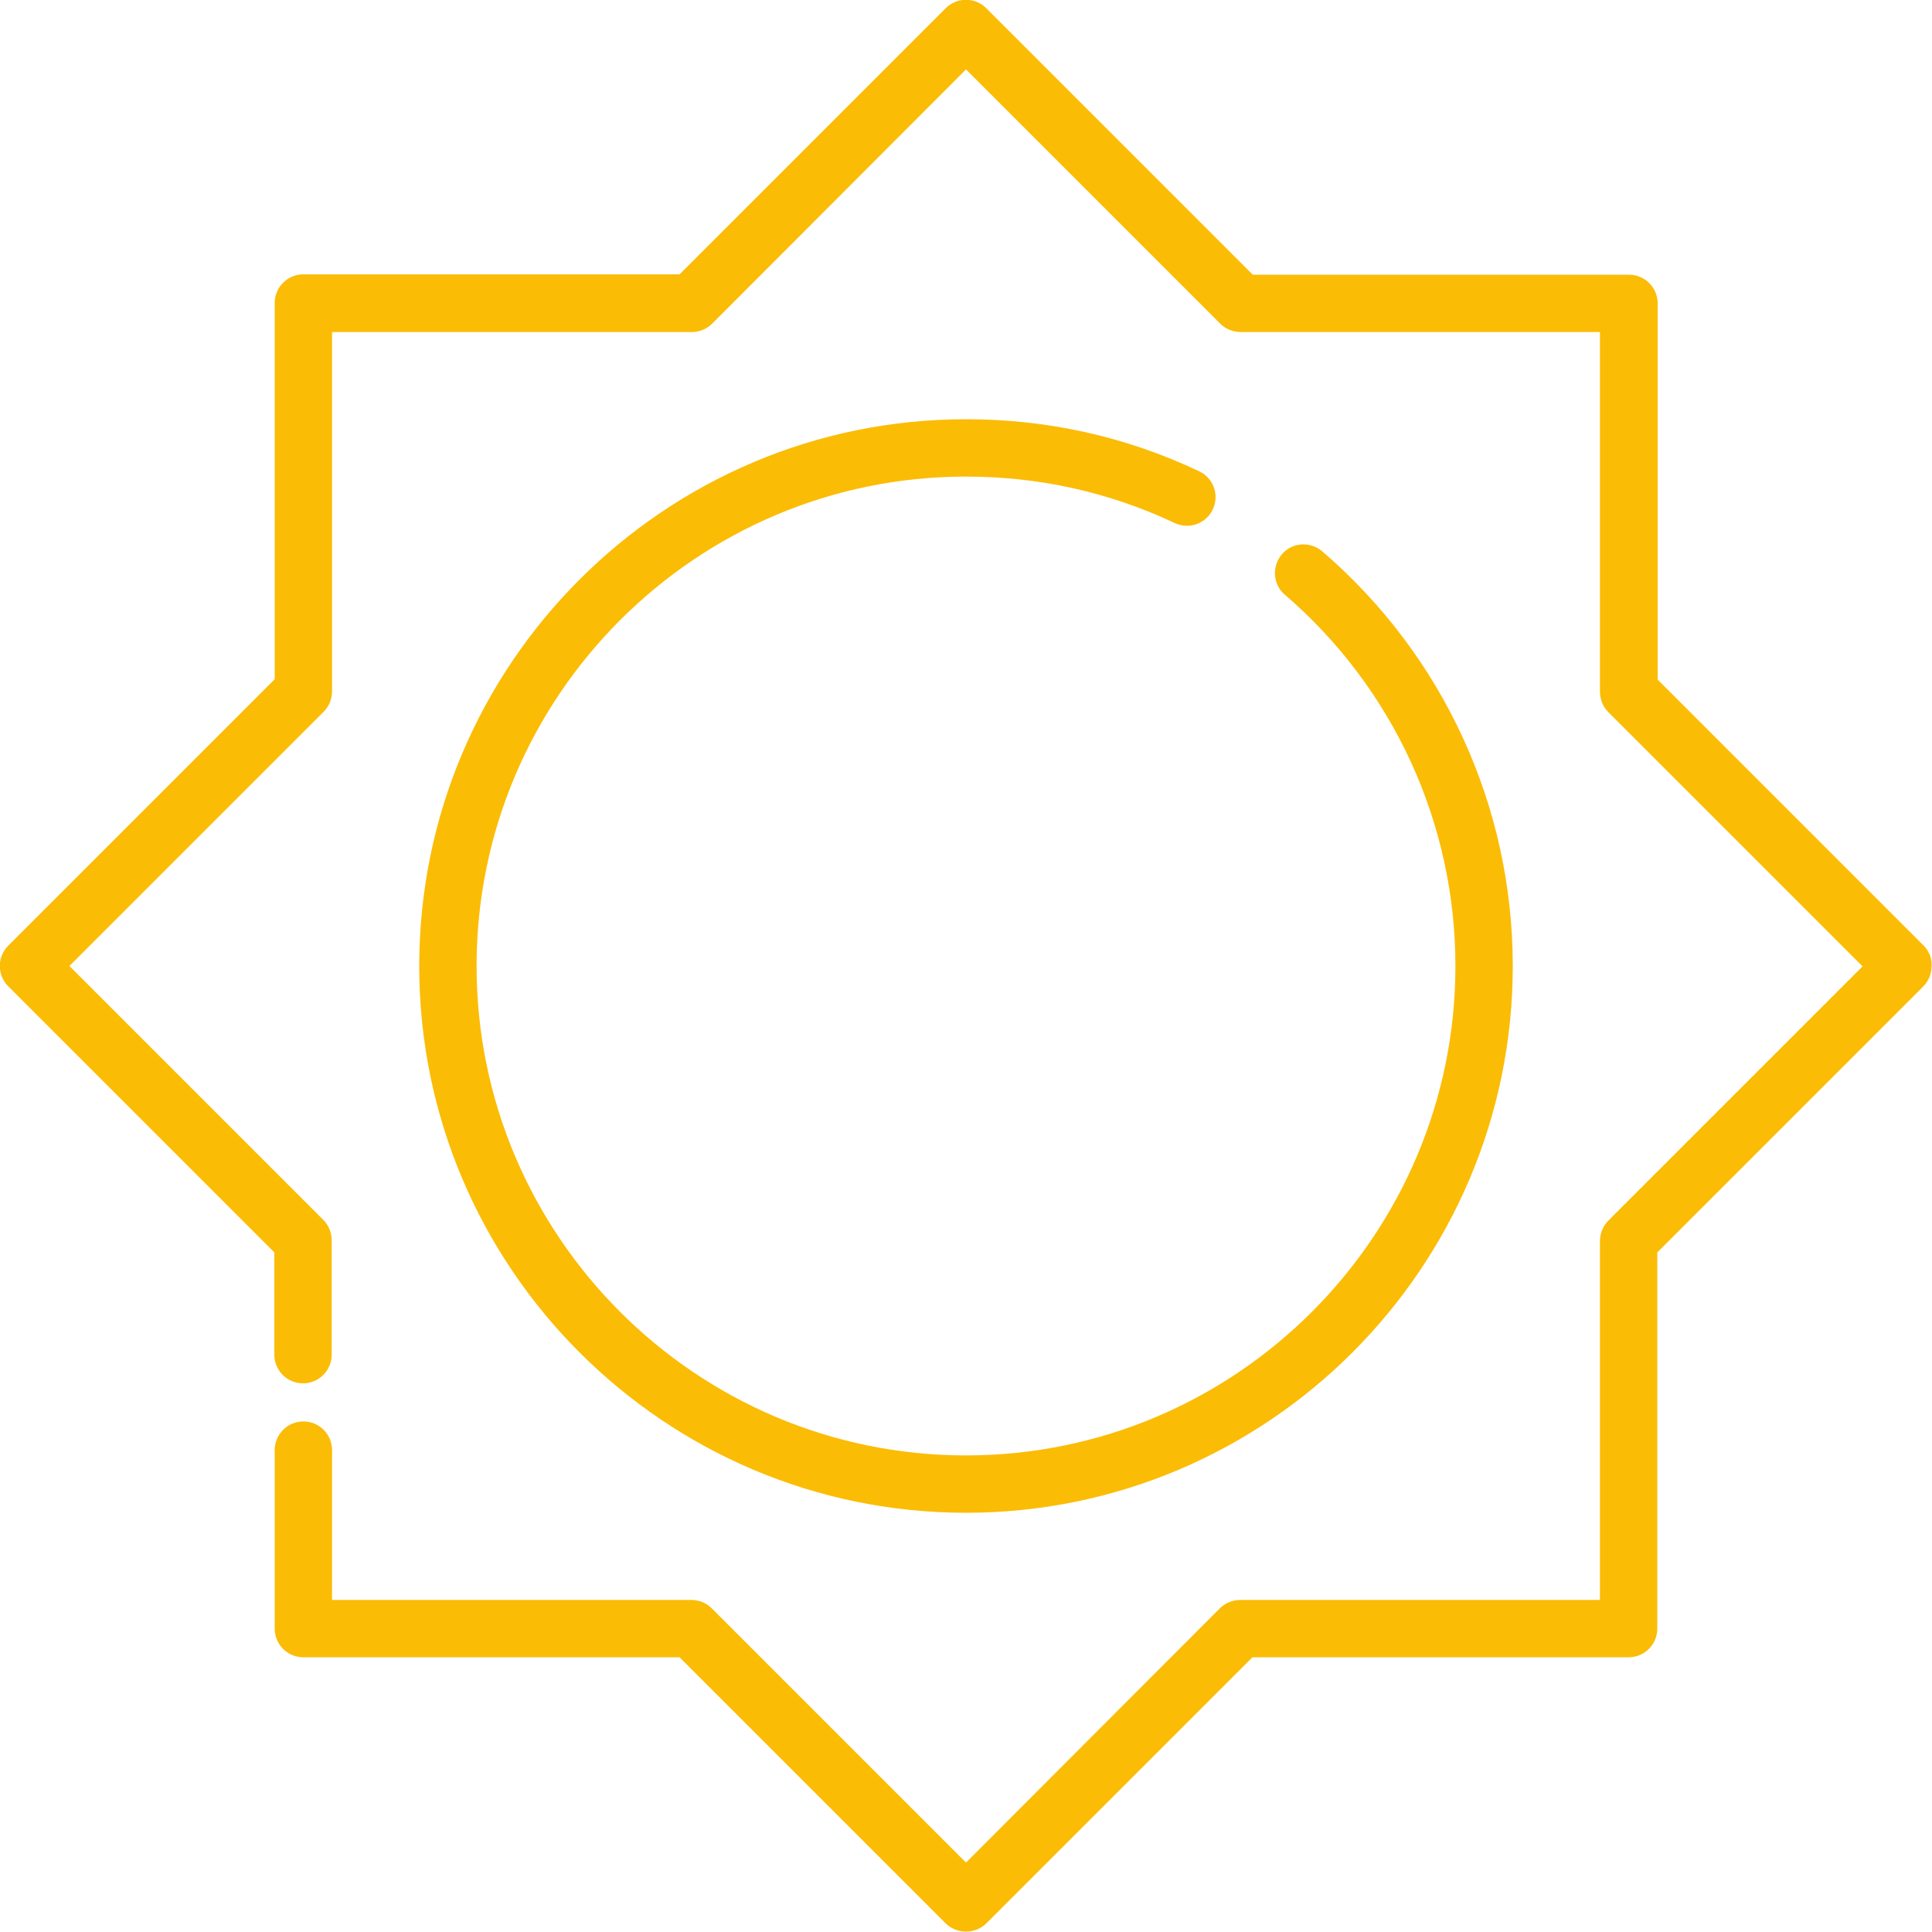 <?xml version="1.0" encoding="utf-8"?>
<!-- Generator: Adobe Illustrator 22.0.1, SVG Export Plug-In . SVG Version: 6.00 Build 0)  -->
<svg version="1.1" id="Capa_1" xmlns="http://www.w3.org/2000/svg" xmlns:xlink="http://www.w3.org/1999/xlink" x="0px" y="0px"
	 viewBox="0 0 512 512" style="enable-background:new 0 0 512 512;" xml:space="preserve">
<style type="text/css">
	.st0{fill:#FBBC05;}
</style>
<g>
	<g>
		<path class="st0" d="M509.8,250.6l-70.5-70.5V80.4c0-4.2-3.4-7.6-7.6-7.6h-99.7L261.4,2.2c-3-3-7.8-3-10.8,0l-70.5,70.5H80.4
			c-4.2,0-7.6,3.4-7.6,7.6v99.7L2.2,250.6c-3,3-3,7.8,0,10.8l70.5,70.5V359c0,4.2,3.4,7.6,7.6,7.6s7.6-3.4,7.6-7.6v-30.3
			c0-2-0.8-4-2.2-5.4L18.4,256l67.4-67.4c1.4-1.4,2.2-3.4,2.2-5.4V88h95.3c2,0,4-0.8,5.4-2.2L256,18.4l67.4,67.4
			c1.4,1.4,3.4,2.2,5.4,2.2H424v95.3c0,2,0.8,4,2.2,5.4l67.4,67.4l-67.4,67.4c-1.4,1.4-2.2,3.4-2.2,5.4V424h-95.3
			c-2,0-4,0.8-5.4,2.2L256,493.6l-67.4-67.4c-1.4-1.4-3.4-2.2-5.4-2.2H88v-39.7c0-4.2-3.4-7.6-7.6-7.6s-7.6,3.4-7.6,7.6v47.3
			c0,4.2,3.4,7.6,7.6,7.6h99.7l70.5,70.5c1.4,1.4,3.4,2.2,5.4,2.2s4-0.8,5.4-2.2l70.5-70.5h99.7c4.2,0,7.6-3.4,7.6-7.6v-99.7
			l70.5-70.5c1.4-1.4,2.2-3.4,2.2-5.4C512,254,511.2,252,509.8,250.6z"/>
	</g>
</g>
<g>
	<g>
		<path class="st0" d="M350.4,146.1c-3.2-2.7-8-2.4-10.7,0.8c-2.7,3.2-2.4,8,0.8,10.7c28.7,24.7,45.2,60.5,45.2,98.4
			c0,71.5-58.2,129.7-129.7,129.7c-71.5,0-129.7-58.2-129.7-129.7c0-71.5,58.2-129.7,129.7-129.7c19.3,0,37.9,4.1,55.3,12.3
			c3.8,1.8,8.3,0.2,10.1-3.6s0.2-8.3-3.6-10.1c-19.4-9.2-40.2-13.8-61.8-13.8c-79.9,0-144.9,65-144.9,144.9
			c0,79.9,65,144.9,144.9,144.9c79.9,0,144.9-65,144.9-144.9C400.9,213.7,382.5,173.7,350.4,146.1z"/>
	</g>
</g>
</svg>

